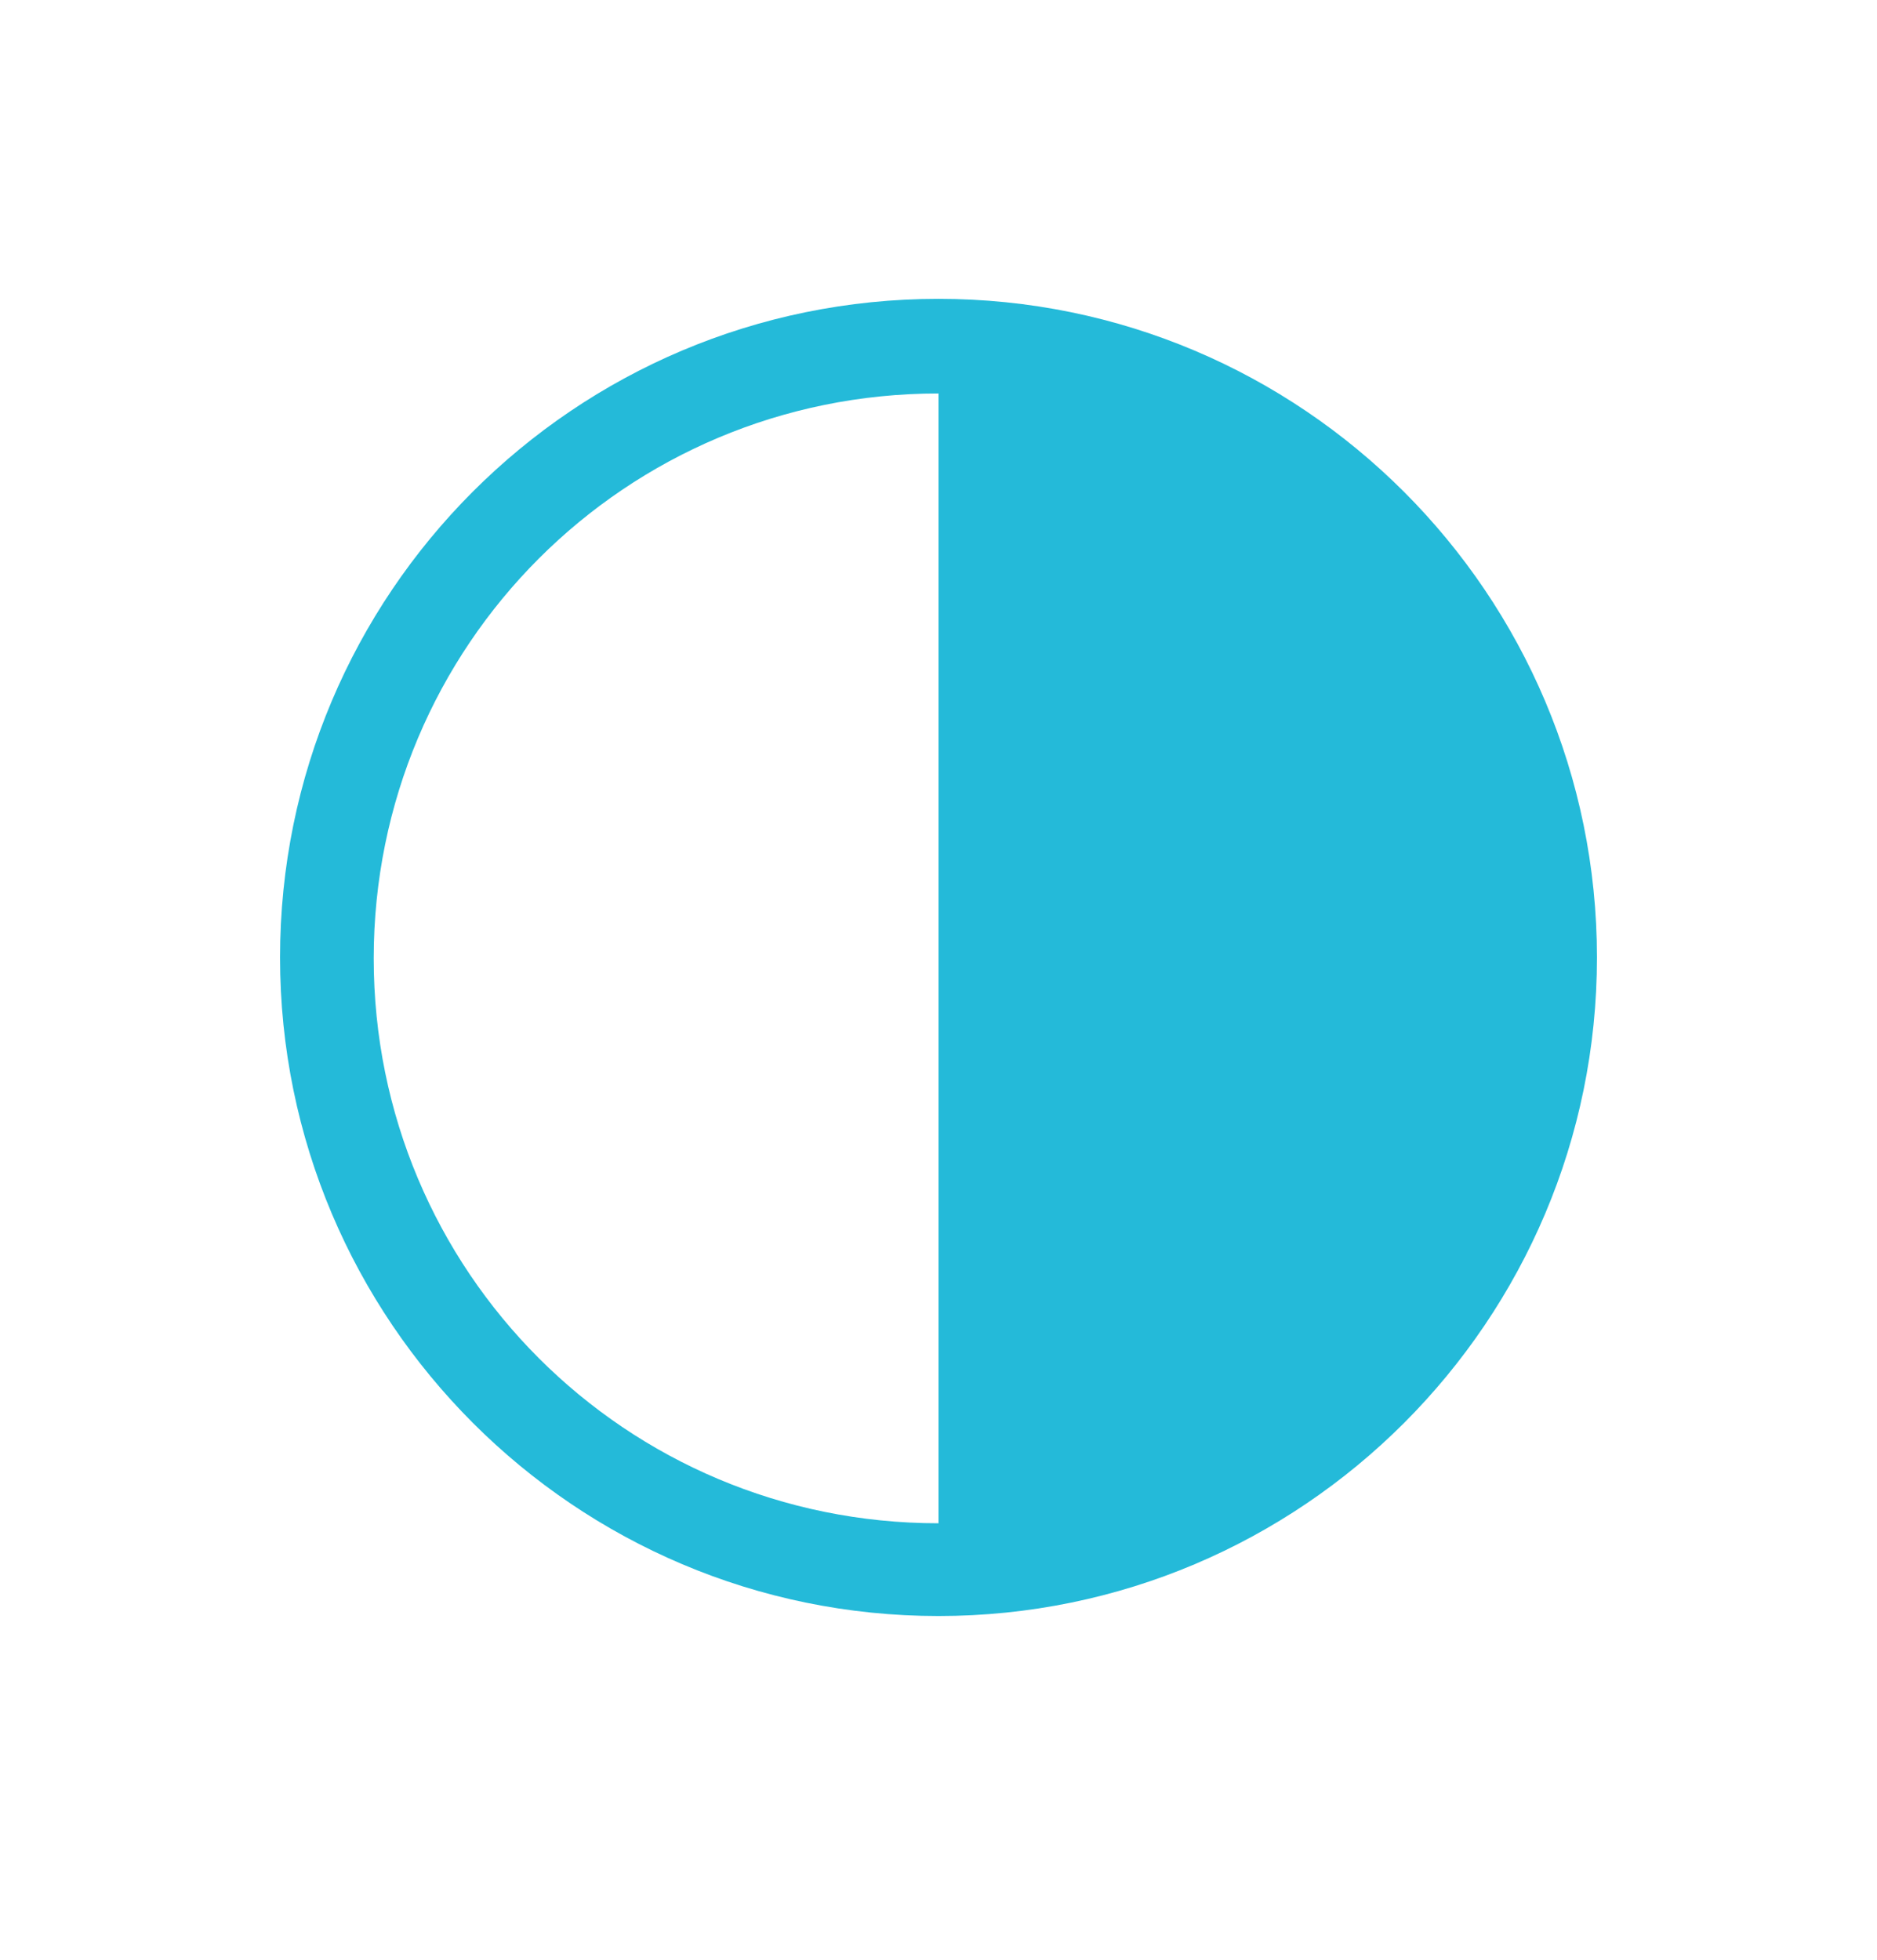 <?xml version="1.0" encoding="UTF-8"?><svg id="Layer_1" xmlns="http://www.w3.org/2000/svg" viewBox="0 0 20.04 20.92"><defs><style>.cls-1{fill:#24bad9;}</style></defs><path class="cls-1" d="M10.02,3.19c3.88,0,7.03,3.15,7.03,7.03s-3.15,7.03-7.03,7.03-7.03-3.15-7.03-7.03S6.13,3.19,10.02,3.19Zm0,13.06V4.2c-3.34,0-6.03,2.69-6.03,6.03s2.69,6.03,6.03,6.03Z"/></svg>